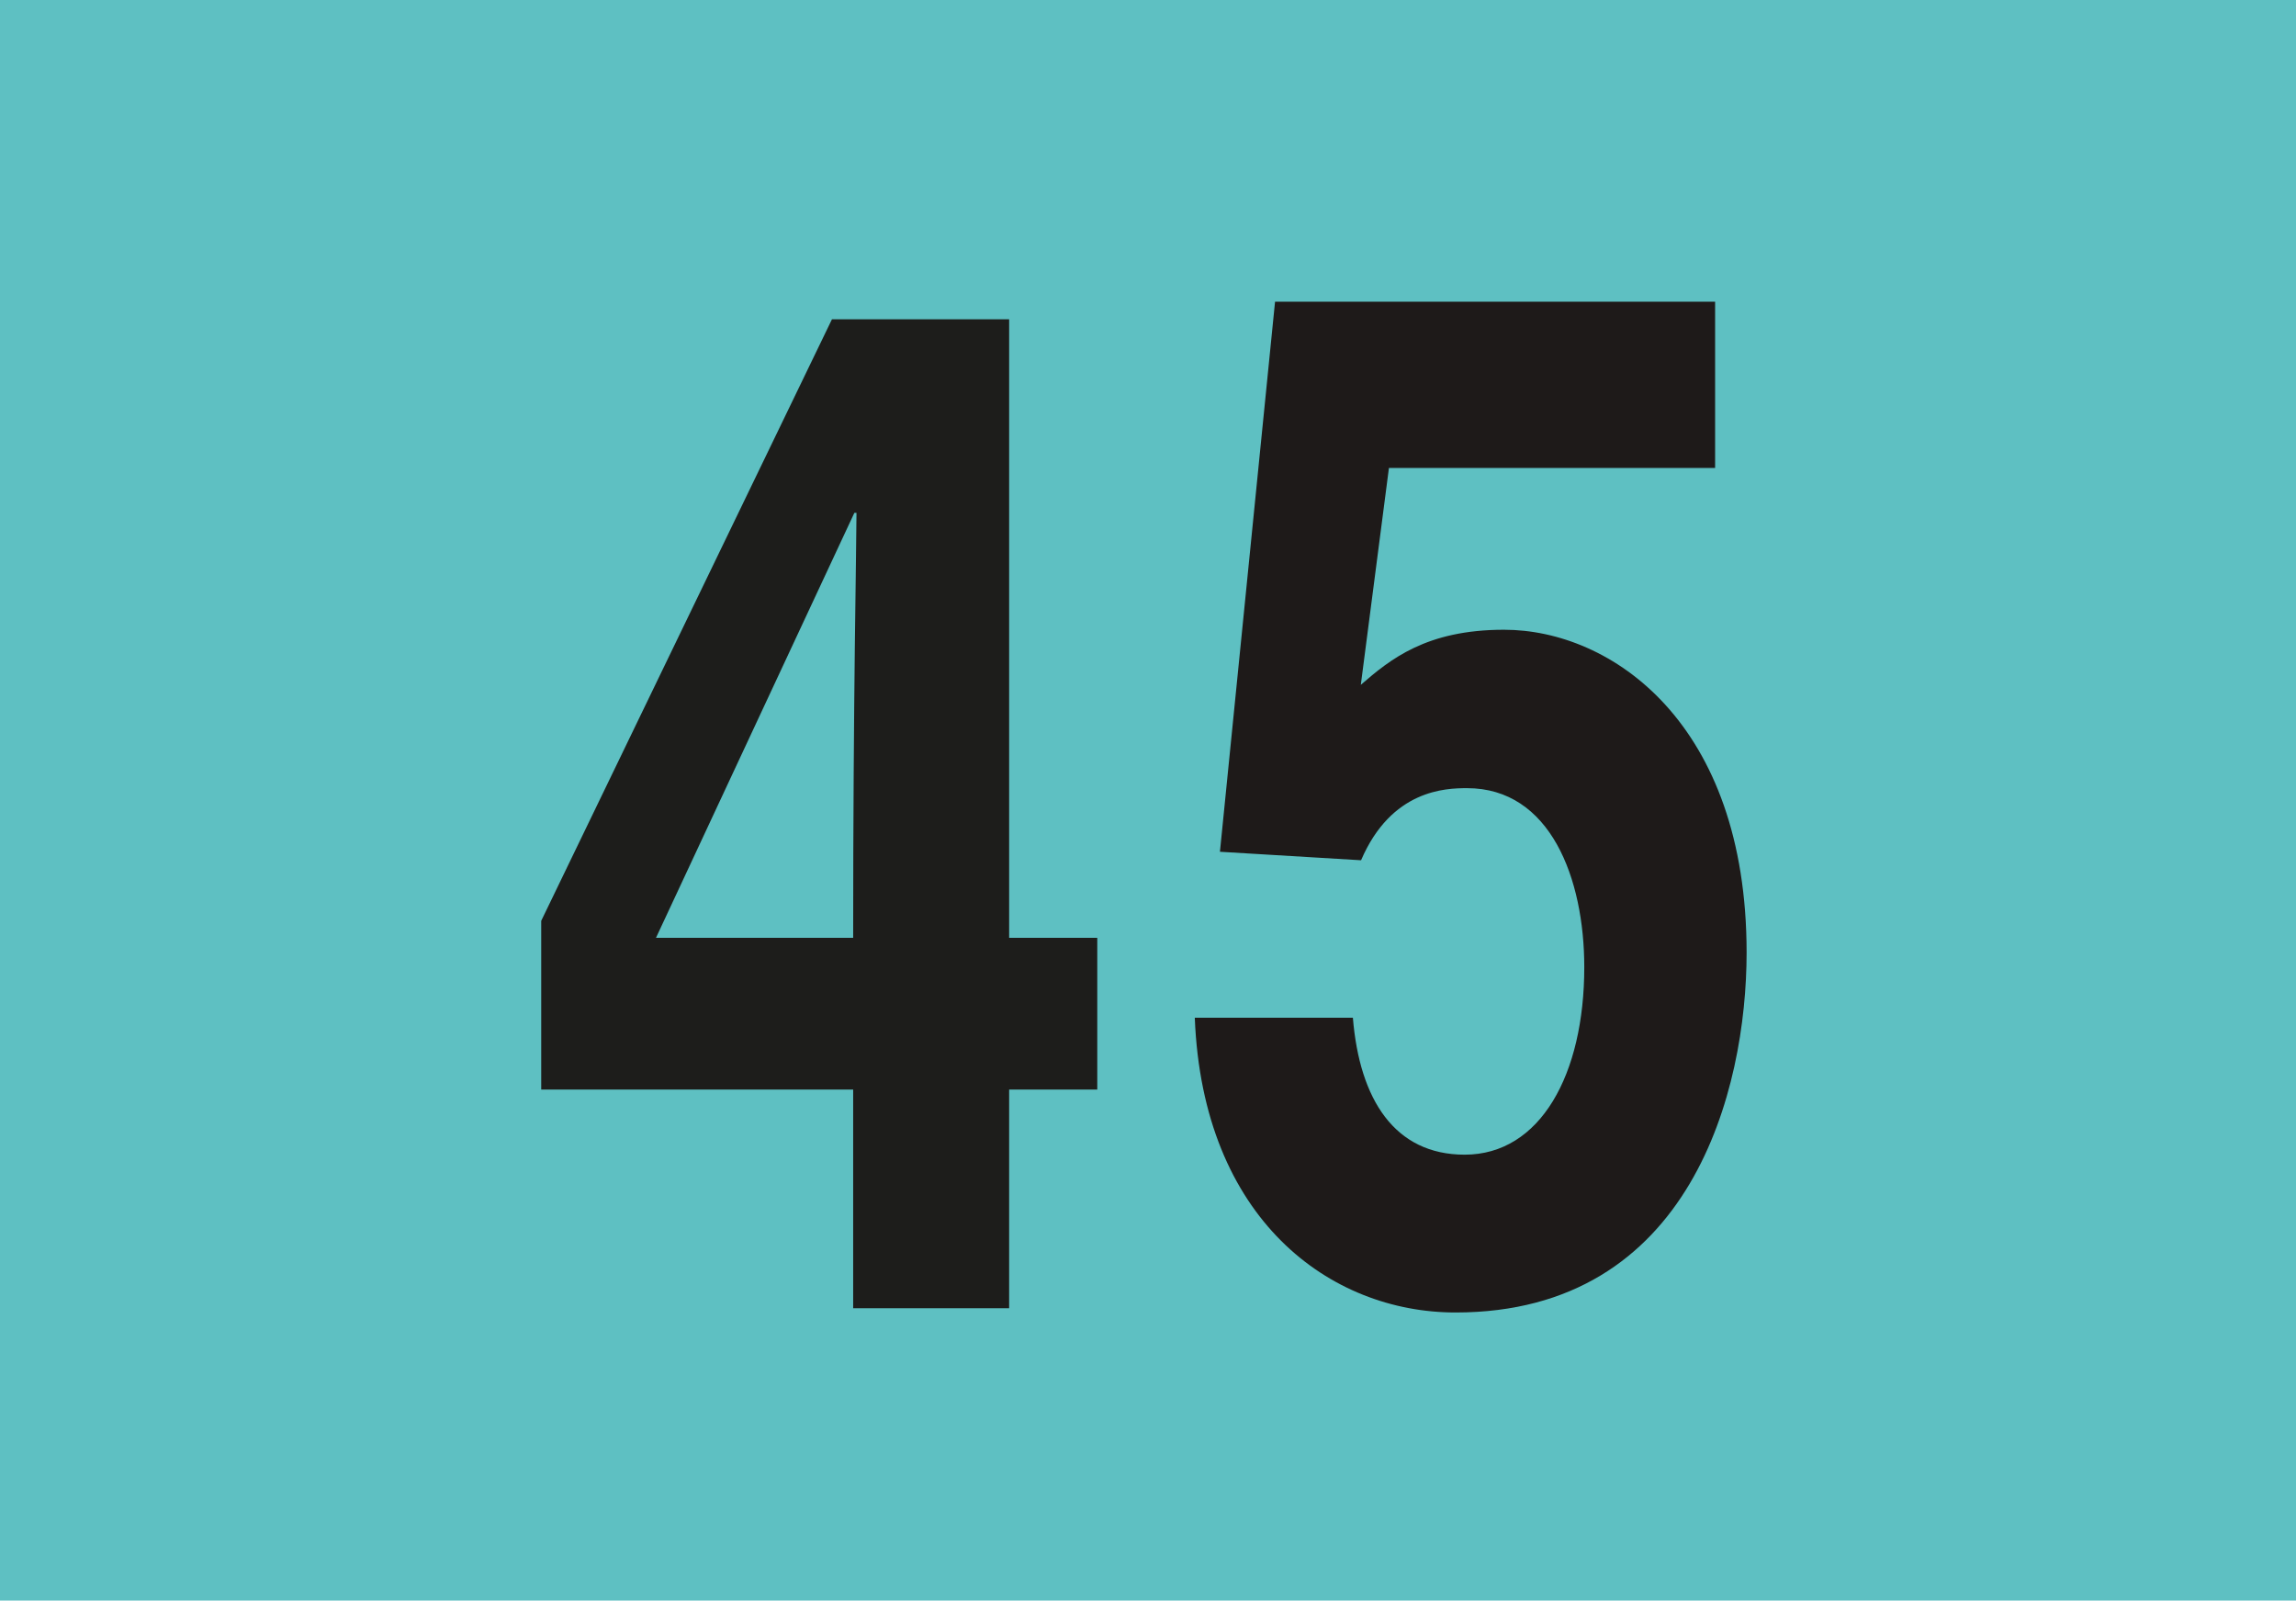 <?xml version="1.0" encoding="UTF-8"?><svg xmlns="http://www.w3.org/2000/svg" viewBox="0 0 75.81 52.84"><defs><style>.h{fill:#1e1a19;}.i{fill:#5ec0c2;}.j{fill:#1d1d1b;}</style></defs><g id="a"><rect id="b" class="i" width="75.81" height="52.84"/></g><g id="c"><g id="d"><path id="e" class="j" d="M36.23,35.97h-2.91v7.22h-5.15v-7.22h-10.3v-5.57L27.47,10.54h5.85V30.96h2.91v5.01Zm-8.06-5.01c0-7.91,.11-13.01,.11-14.03h-.07l-6.55,14.03h6.51Z"/></g><g id="f"><path id="g" class="h" d="M44.93,22.61c.97-.84,2.16-1.82,4.73-1.82,3.54,0,8.01,3.07,8.01,10.66,0,4.52-1.82,11.88-9.61,11.88-4.14,0-8.35-3.07-8.61-9.73h5.22c.22,2.7,1.38,4.52,3.69,4.52,2.5,0,3.95-2.65,3.95-6.19,0-2.93-1.12-5.91-3.87-5.91-.71,0-2.5,.05-3.5,2.38l-4.66-.28,1.82-18.16h14.53v5.49h-10.77l-.93,7.17Z"/></g></g></svg>